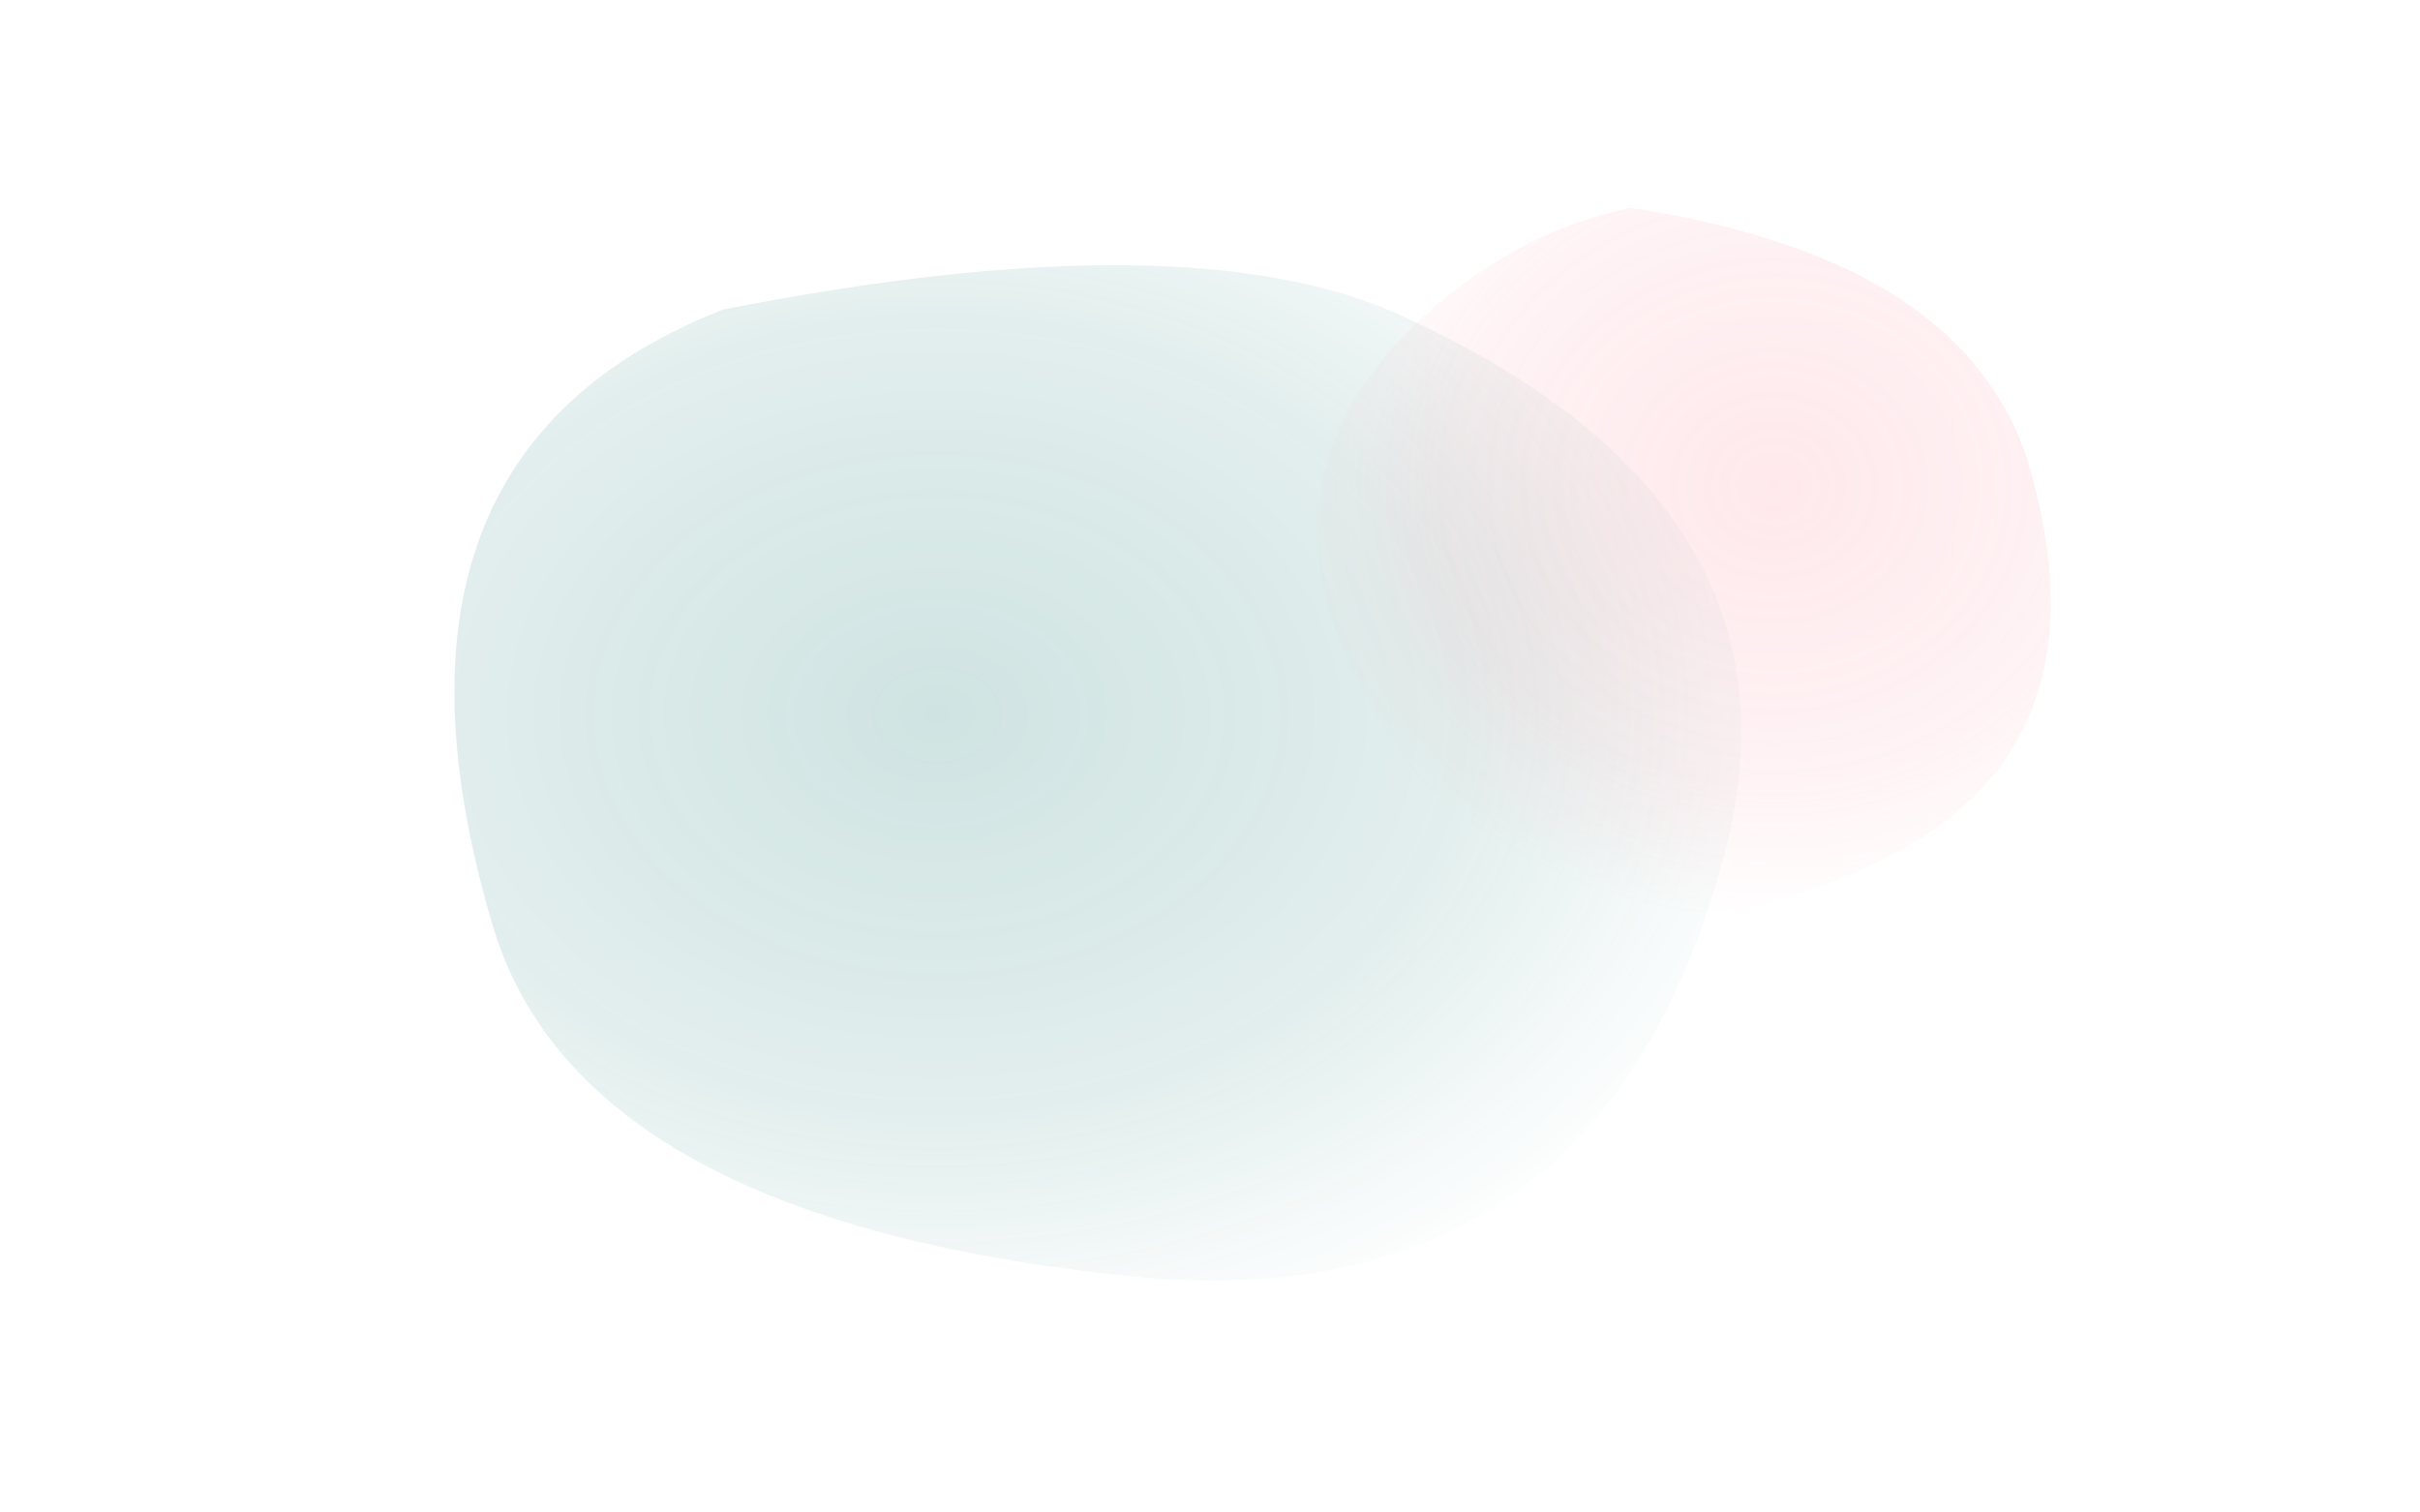 <svg xmlns="http://www.w3.org/2000/svg" width="1024" height="640" viewBox="0 0 1024 640">
  <defs>
    <filter id="wash" x="-20%" y="-20%" width="140%" height="140%">
      <feTurbulence type="fractalNoise" baseFrequency="0.012" numOctaves="2" seed="7" result="noise"/>
      <feDisplacementMap in="SourceGraphic" in2="noise" scale="18" xChannelSelector="R" yChannelSelector="G"/>
      <feGaussianBlur stdDeviation="2.2"/>
    </filter>
    <radialGradient id="g1" cx="40%" cy="45%" r="60%">
      <stop offset="0%" stop-color="#0F766E" stop-opacity="0.20"/>
      <stop offset="60%" stop-color="#0F766E" stop-opacity="0.12"/>
      <stop offset="100%" stop-color="#0F766E" stop-opacity="0.00"/>
    </radialGradient>
    <radialGradient id="g2" cx="62%" cy="35%" r="55%">
      <stop offset="0%" stop-color="#FB7185" stop-opacity="0.16"/>
      <stop offset="70%" stop-color="#FB7185" stop-opacity="0.08"/>
      <stop offset="100%" stop-color="#FB7185" stop-opacity="0.00"/>
    </radialGradient>
  </defs>
  <path filter="url(#wash)" fill="url(#g1)" d="M 306 131 Q 504 92 594 134 Q 768 214 730 360 Q 678 560 478 540 Q 244 516 208 390 Q 150 192 306 131 Z" />
  <path filter="url(#wash)" fill="url(#g2)" d="M 690 88 Q 836 110 860 202 Q 892 320 792 366 Q 666 424 592 318 Q 520 214 598 138 Q 640 98 690 88 Z" />
</svg>